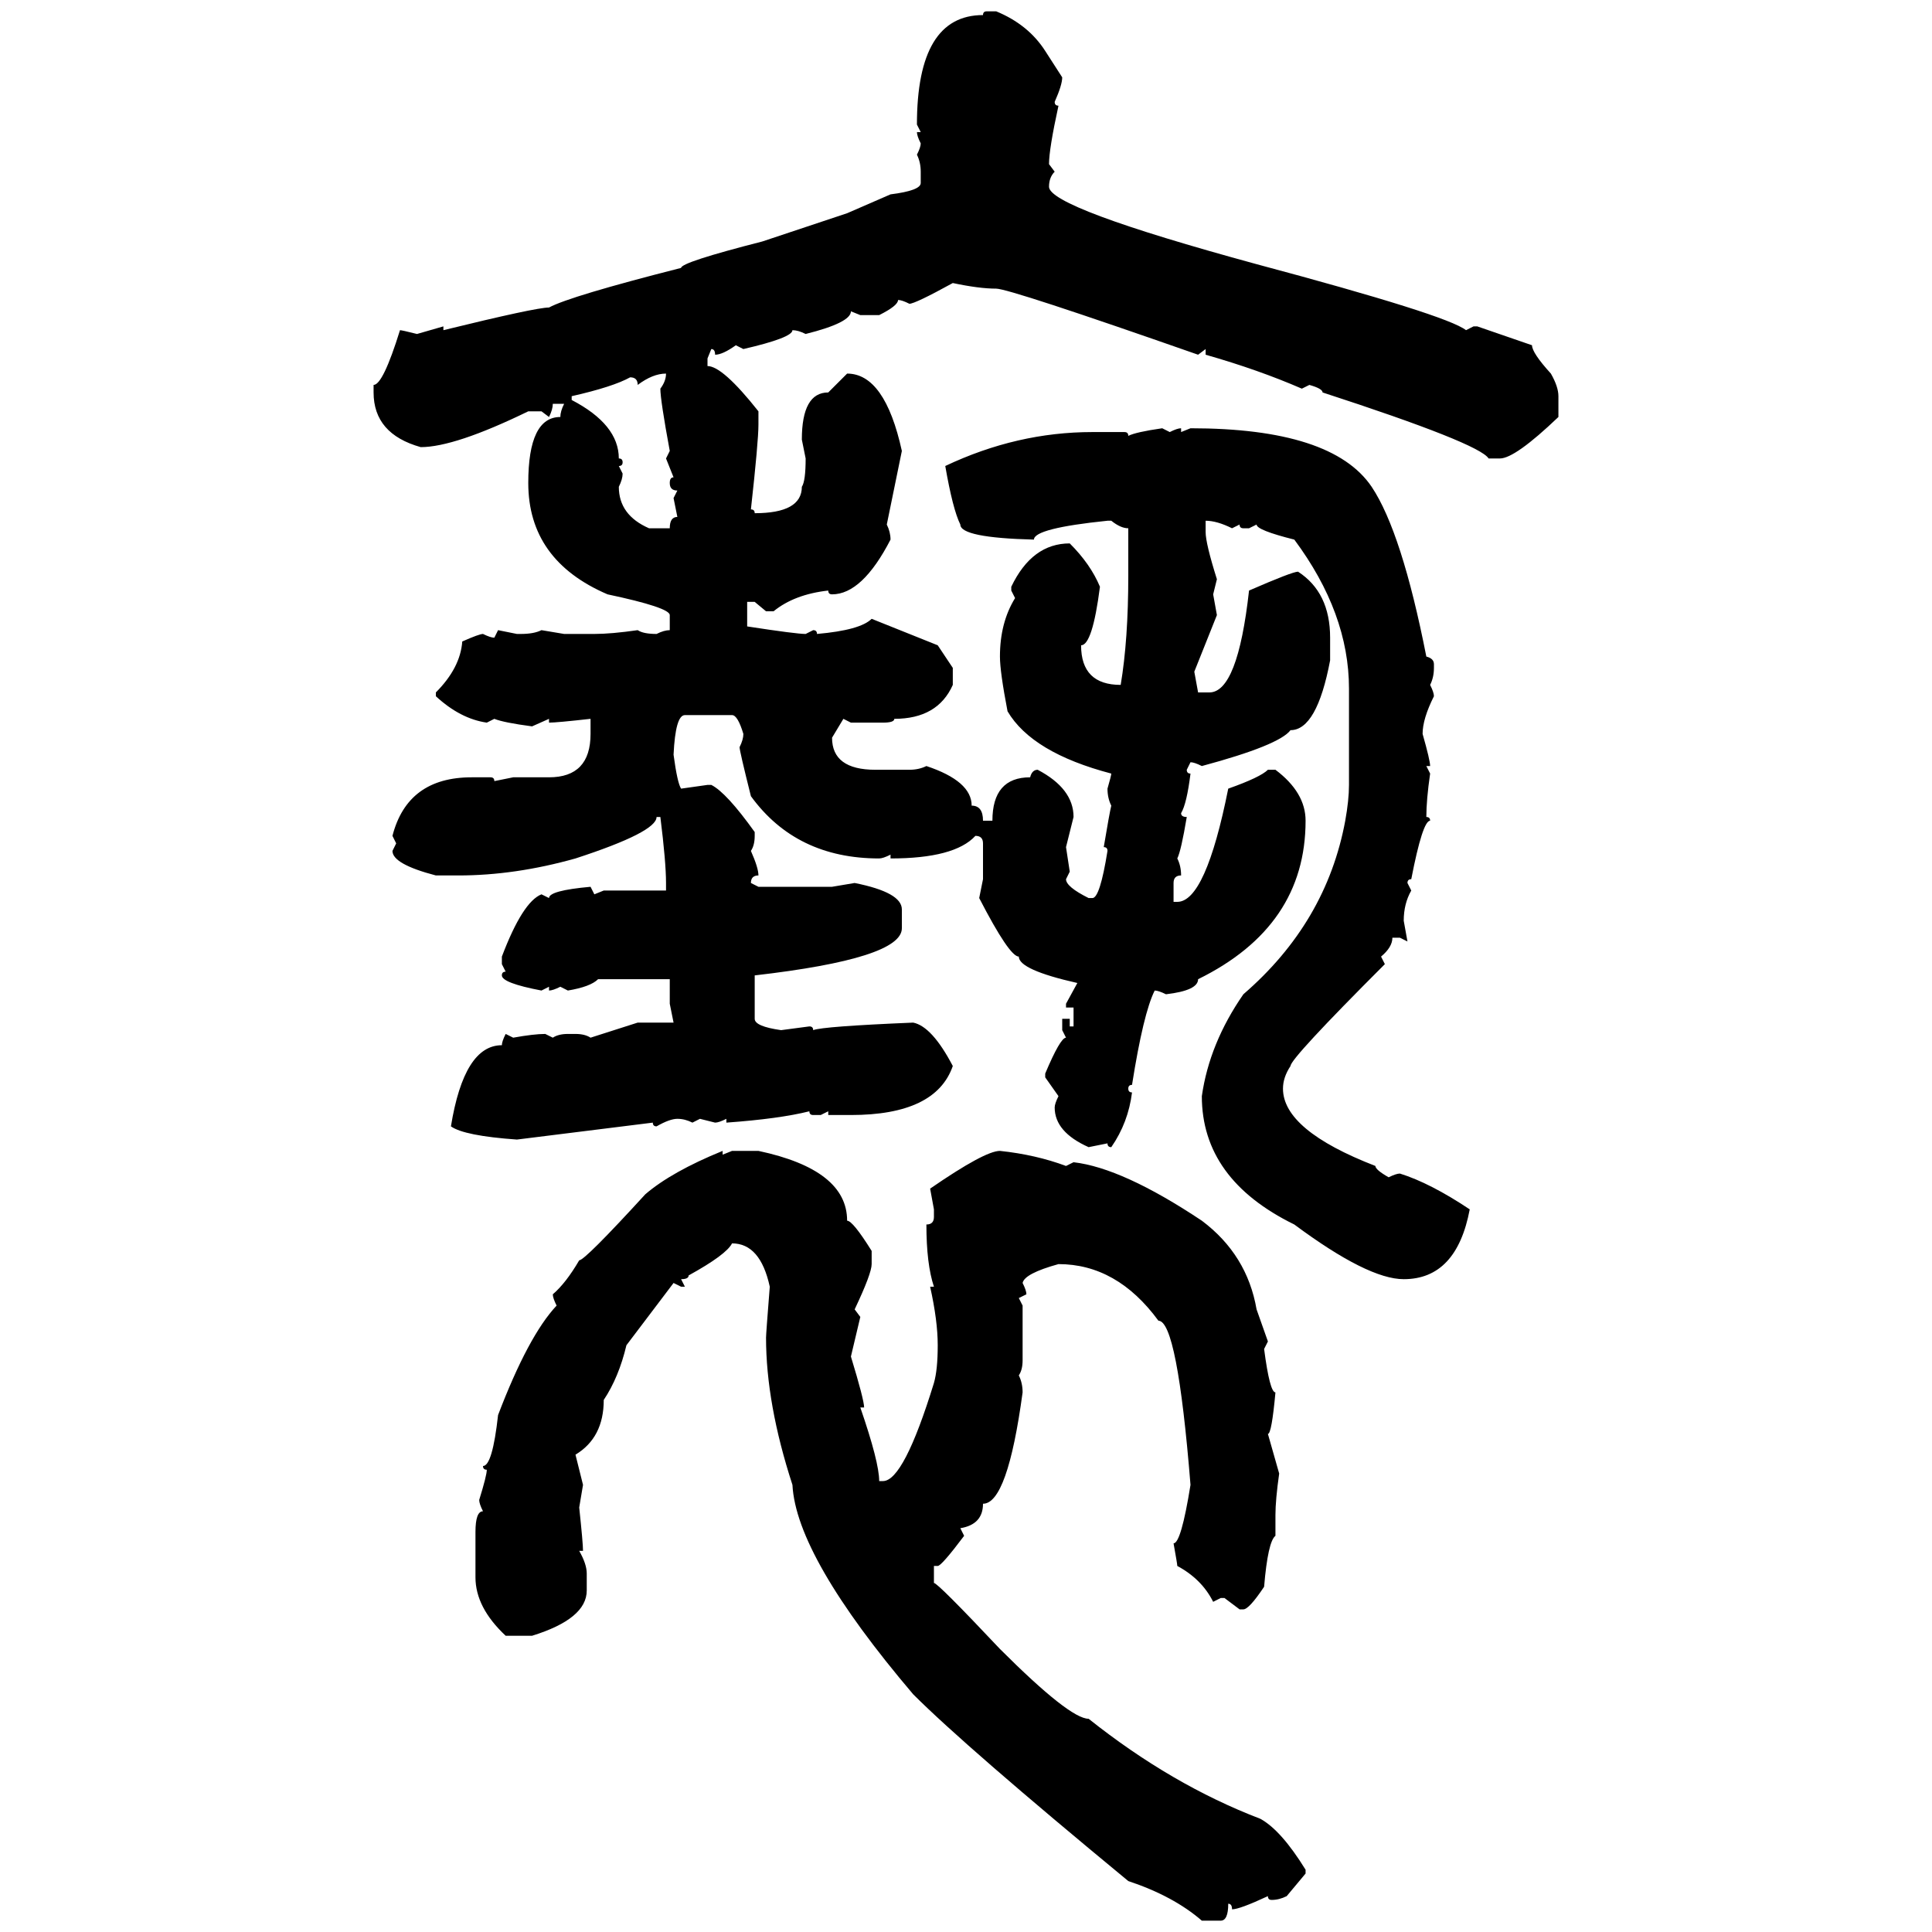 <svg xmlns="http://www.w3.org/2000/svg" xmlns:xlink="http://www.w3.org/1999/xlink" width="300" height="300"><path d="M153.22 1.76L153.22 1.76L154.69 1.76Q159.67 3.81 162.30 7.91L162.30 7.91L164.94 12.01Q164.94 13.18 163.77 15.82L163.77 15.82Q163.77 16.41 164.36 16.41L164.36 16.41Q162.89 23.14 162.89 25.49L162.89 25.49L163.77 26.66Q162.89 27.54 162.89 29.00L162.89 29.00Q162.89 32.23 195.12 41.02L195.12 41.02Q224.71 48.93 227.64 51.27L227.64 51.27L228.81 50.68L229.39 50.68L237.89 53.61Q237.89 54.79 240.82 58.01L240.82 58.01Q241.99 60.06 241.99 61.52L241.99 61.52L241.99 64.75Q235.25 71.19 232.91 71.19L232.91 71.19L231.15 71.19Q229.69 68.85 205.37 60.94L205.37 60.94Q205.37 60.35 203.32 59.77L203.32 59.77L202.15 60.35Q195.41 57.42 187.21 55.08L187.21 55.08L187.21 54.20L186.04 55.08Q156.74 44.82 154.69 44.82L154.69 44.82Q152.05 44.82 147.95 43.95L147.95 43.95Q142.09 47.17 141.21 47.17L141.21 47.17Q140.04 46.58 139.45 46.58L139.45 46.58Q139.45 47.46 136.52 48.93L136.52 48.93L133.59 48.93L132.13 48.34Q132.13 50.10 125.10 51.86L125.10 51.86Q123.93 51.27 123.05 51.27L123.05 51.27Q123.05 52.44 115.43 54.20L115.43 54.20L114.26 53.61Q112.21 55.08 111.04 55.08L111.04 55.08Q111.04 54.20 110.45 54.20L110.45 54.20L109.86 55.66L109.86 56.84Q112.21 56.84 117.77 63.87L117.77 63.87L117.77 65.92Q117.77 68.55 116.60 79.10L116.60 79.10Q117.19 79.10 117.19 79.69L117.19 79.69Q124.51 79.69 124.51 75.59L124.51 75.59Q125.10 74.71 125.10 71.19L125.10 71.19L124.51 68.26Q124.51 60.94 128.61 60.94L128.61 60.94L131.54 58.01Q137.40 58.01 140.04 70.02L140.04 70.02L137.70 81.45Q138.28 82.62 138.28 83.79L138.28 83.79Q133.89 92.29 129.20 92.29L129.20 92.29Q128.61 92.29 128.61 91.70L128.61 91.70Q123.34 92.29 120.12 94.92L120.12 94.92L118.95 94.92L117.19 93.46L116.02 93.46L116.02 97.27Q123.63 98.44 125.10 98.44L125.10 98.44L126.27 97.85Q126.86 97.85 126.86 98.44L126.86 98.44Q133.59 97.85 135.35 96.09L135.35 96.09L145.61 100.20L147.95 103.71L147.95 106.35Q145.61 111.62 138.87 111.62L138.87 111.62Q138.87 112.21 137.11 112.21L137.11 112.21L132.13 112.21L130.96 111.62L129.20 114.55Q129.20 119.53 135.94 119.53L135.94 119.53L141.21 119.53Q142.68 119.53 143.85 118.95L143.85 118.95Q150.88 121.29 150.88 125.10L150.88 125.10Q152.64 125.10 152.64 127.44L152.64 127.44L154.10 127.44Q154.10 120.70 159.96 120.70L159.96 120.70Q160.25 119.53 161.13 119.53L161.13 119.53Q166.70 122.46 166.70 126.86L166.70 126.86L165.53 131.54L166.11 135.35L165.53 136.52Q165.53 137.70 169.04 139.45L169.04 139.45L169.63 139.45Q170.80 139.45 171.97 132.13L171.97 132.13Q171.97 131.54 171.39 131.54L171.39 131.54Q172.27 126.27 172.56 125.10L172.56 125.10Q171.97 123.93 171.97 122.46L171.97 122.46Q172.56 120.41 172.56 120.12L172.56 120.12Q160.25 116.89 156.45 110.45L156.45 110.45Q155.27 104.30 155.27 101.95L155.27 101.95Q155.27 96.68 157.62 92.87L157.62 92.87L157.03 91.70L157.03 91.11Q160.25 84.38 166.11 84.38L166.11 84.38Q169.34 87.60 170.80 91.11L170.80 91.11Q169.63 100.20 167.87 100.20L167.87 100.20Q167.87 106.35 174.02 106.35L174.02 106.35Q175.20 99.32 175.20 89.36L175.20 89.36L175.20 82.03Q174.02 82.03 172.56 80.86L172.56 80.86L171.97 80.86Q160.55 82.03 160.55 83.79L160.55 83.79Q149.12 83.50 149.12 81.45L149.12 81.45Q147.95 79.10 146.78 72.36L146.78 72.36Q157.91 67.09 169.63 67.09L169.63 67.09L174.61 67.09Q175.20 67.09 175.20 67.68L175.20 67.68Q176.37 67.09 180.47 66.50L180.47 66.50L181.64 67.09Q182.81 66.50 183.40 66.50L183.40 66.50L183.40 67.09L184.86 66.50Q206.84 66.50 212.99 75.59L212.99 75.59Q217.68 82.62 221.48 101.95L221.48 101.95Q222.66 102.25 222.66 103.13L222.66 103.13L222.66 103.71Q222.66 105.18 222.07 106.35L222.07 106.35Q222.66 107.52 222.66 108.11L222.66 108.11Q220.90 111.62 220.90 113.96L220.90 113.96Q222.07 118.07 222.07 118.95L222.07 118.95L221.48 118.95L222.07 120.12Q221.48 124.22 221.48 126.86L221.48 126.86Q222.07 126.86 222.07 127.44L222.07 127.44Q220.90 127.44 219.14 136.52L219.14 136.52Q218.55 136.52 218.55 137.11L218.55 137.11L219.14 138.28Q217.97 140.33 217.97 142.97L217.97 142.97L218.55 146.19L217.38 145.61L216.21 145.61Q216.21 147.07 214.45 148.54L214.45 148.54L215.04 149.71Q200.39 164.36 200.39 165.53L200.39 165.53Q199.22 167.29 199.22 169.04L199.22 169.04Q199.22 175.49 213.57 181.05L213.57 181.05Q213.57 181.64 215.63 182.81L215.63 182.81Q216.80 182.23 217.38 182.23L217.38 182.23Q222.07 183.69 228.22 187.79L228.22 187.79Q226.17 198.63 217.97 198.63L217.97 198.63Q212.40 198.63 200.98 190.14L200.98 190.14Q186.62 183.11 186.62 170.21L186.62 170.21Q187.79 162.01 193.07 154.39L193.07 154.39Q205.96 143.26 208.89 127.44L208.89 127.44Q209.47 124.22 209.47 121.88L209.47 121.88L209.47 106.93Q209.47 95.21 200.98 83.79L200.98 83.79Q195.12 82.32 195.12 81.45L195.12 81.45L193.95 82.03L193.07 82.03Q192.48 82.03 192.48 81.45L192.48 81.45L191.31 82.03Q188.96 80.86 187.21 80.86L187.21 80.86L187.21 82.62Q187.21 84.38 188.96 89.94L188.96 89.94L188.38 92.29L188.96 95.51L185.45 104.30L186.04 107.52L187.79 107.52Q192.19 107.52 193.95 91.70L193.95 91.70Q200.68 88.77 201.56 88.77L201.56 88.77Q206.54 91.99 206.54 99.02L206.54 99.02L206.54 102.54Q204.49 113.38 200.39 113.38L200.39 113.38Q198.63 115.72 186.62 118.95L186.62 118.95Q185.45 118.36 184.86 118.36L184.86 118.36L184.28 119.53Q184.28 120.12 184.86 120.12L184.86 120.12Q184.28 124.80 183.40 126.27L183.40 126.27Q183.40 126.86 184.28 126.86L184.28 126.86Q183.40 132.13 182.81 133.30L182.81 133.30Q183.40 134.47 183.40 135.94L183.40 135.94Q182.23 135.94 182.23 137.11L182.23 137.11L182.23 140.04L182.81 140.04Q187.21 140.04 190.72 122.46L190.72 122.46Q195.70 120.70 196.88 119.53L196.88 119.53L198.05 119.53Q202.73 123.05 202.73 127.44L202.73 127.44Q202.73 143.85 186.04 152.05L186.04 152.05Q186.04 153.81 181.05 154.39L181.05 154.39Q179.88 153.81 179.30 153.81L179.30 153.81Q177.54 157.32 175.78 168.46L175.78 168.46Q175.20 168.46 175.20 169.04L175.20 169.04Q175.20 169.63 175.78 169.63L175.78 169.63Q175.20 174.32 172.56 178.13L172.56 178.13Q171.97 178.13 171.97 177.54L171.97 177.54L169.04 178.13Q163.77 175.78 163.77 171.97L163.77 171.97Q163.77 171.39 164.36 170.21L164.36 170.21L162.30 167.29L162.30 166.70Q164.65 161.13 165.53 161.13L165.53 161.13L164.94 159.96L164.94 158.20L166.11 158.20L166.11 159.38L166.70 159.38L166.70 156.45L165.53 156.45L165.53 155.86L167.29 152.64Q158.20 150.59 158.20 148.54L158.20 148.54Q156.74 148.54 152.05 139.45L152.05 139.45L152.64 136.52L152.64 130.96Q152.64 129.79 151.46 129.79L151.46 129.79Q148.24 133.30 138.28 133.30L138.28 133.30L138.28 132.71Q137.11 133.30 136.52 133.30L136.52 133.30Q123.63 133.30 116.60 123.63L116.60 123.63Q114.84 116.60 114.84 116.02L114.84 116.02Q115.43 114.84 115.43 113.96L115.43 113.96Q114.55 111.04 113.67 111.04L113.67 111.04L106.35 111.04Q104.88 111.04 104.59 117.19L104.59 117.19Q105.18 121.58 105.76 122.46L105.76 122.46L109.86 121.88L110.45 121.88Q112.79 123.05 117.19 129.20L117.19 129.20L117.19 129.79Q117.19 131.25 116.60 132.13L116.60 132.13Q117.77 134.77 117.77 135.94L117.77 135.94Q116.60 135.94 116.60 137.11L116.60 137.11L117.77 137.70L129.20 137.70L132.71 137.11Q140.04 138.57 140.04 141.21L140.04 141.21L140.04 144.14Q140.04 148.83 117.19 151.46L117.19 151.46L117.19 158.20Q117.19 159.38 121.29 159.96L121.29 159.96L125.68 159.38Q126.27 159.38 126.27 159.96L126.27 159.96Q127.73 159.38 141.80 158.79L141.80 158.79Q144.73 159.38 147.95 165.53L147.95 165.53Q145.31 173.14 132.13 173.14L132.13 173.14L128.61 173.14L128.61 172.56L127.44 173.14L126.27 173.14Q125.68 173.14 125.68 172.56L125.68 172.56Q121.00 173.73 112.79 174.32L112.79 174.32L112.79 173.73Q111.62 174.32 111.04 174.32L111.04 174.32L108.69 173.73L107.52 174.32Q106.35 173.73 105.18 173.73L105.18 173.73Q104.00 173.73 101.95 174.90L101.95 174.90Q101.37 174.90 101.37 174.32L101.37 174.32L80.27 176.95Q72.07 176.37 70.02 174.90L70.02 174.90Q72.07 162.30 77.93 162.30L77.93 162.30Q77.93 161.72 78.52 160.55L78.52 160.55L79.69 161.13Q82.91 160.55 84.67 160.55L84.67 160.55L85.84 161.13Q86.72 160.55 88.18 160.55L88.18 160.55L89.36 160.55Q90.82 160.55 91.70 161.13L91.70 161.13L99.02 158.79L104.59 158.79L104.00 155.86L104.00 152.05L92.87 152.05Q91.70 153.22 88.18 153.81L88.18 153.81L87.01 153.22Q85.84 153.81 85.25 153.81L85.25 153.81L85.25 153.22L84.08 153.81Q77.93 152.64 77.93 151.46L77.93 151.46Q77.93 150.88 78.52 150.88L78.52 150.88L77.93 149.71L77.93 148.54Q81.15 140.04 84.08 138.87L84.08 138.87L85.25 139.45Q85.25 138.28 91.70 137.70L91.70 137.70L92.29 138.87L93.75 138.28L103.42 138.28L103.42 137.11Q103.42 133.89 102.54 126.86L102.54 126.86L101.95 126.86Q101.95 129.20 89.36 133.30L89.36 133.30Q79.98 135.94 71.19 135.94L71.19 135.94L67.68 135.94Q60.94 134.18 60.94 132.13L60.94 132.13L61.52 130.96L60.94 129.79Q63.28 120.70 73.24 120.70L73.24 120.70L76.17 120.70Q76.76 120.70 76.76 121.29L76.76 121.29L79.69 120.70L85.25 120.70Q91.70 120.70 91.70 113.96L91.70 113.96L91.70 111.62Q86.43 112.21 85.25 112.21L85.25 112.21L85.25 111.62L82.62 112.79Q78.22 112.21 76.76 111.62L76.76 111.62L75.59 112.21Q71.48 111.62 67.68 108.11L67.68 108.11L67.68 107.52Q71.48 103.71 71.78 99.61L71.78 99.61Q74.41 98.44 75 98.44L75 98.44Q76.17 99.02 76.76 99.02L76.76 99.02L77.34 97.85L80.27 98.44L80.86 98.44Q82.91 98.44 84.08 97.85L84.08 97.85L87.60 98.44L92.29 98.44Q94.92 98.44 99.02 97.85L99.02 97.85Q99.90 98.44 101.95 98.44L101.95 98.44Q103.13 97.85 104.00 97.85L104.00 97.85L104.00 95.51Q104.00 94.34 94.34 92.29L94.34 92.29Q82.03 87.01 82.03 75L82.03 75Q82.03 64.75 87.01 64.75L87.01 64.75Q87.01 63.87 87.60 62.70L87.60 62.70L85.84 62.70Q85.84 63.57 85.25 64.75L85.25 64.75L84.08 63.87L82.03 63.87Q70.61 69.43 65.33 69.43L65.33 69.43Q58.01 67.38 58.01 60.94L58.01 60.94L58.01 59.77Q59.47 59.77 62.11 51.27L62.11 51.27Q62.40 51.27 64.75 51.86L64.75 51.86L68.85 50.68L68.85 51.27Q83.20 47.75 85.25 47.75L85.25 47.75Q88.48 46.00 105.76 41.60L105.76 41.60Q105.76 40.72 118.36 37.50L118.36 37.50L131.54 33.11L138.28 30.18Q142.97 29.59 142.97 28.42L142.97 28.42L142.97 26.66Q142.97 25.20 142.38 24.02L142.38 24.02Q142.97 22.85 142.97 22.27L142.97 22.27Q142.38 21.09 142.38 20.51L142.38 20.51L142.97 20.51L142.38 19.34Q142.38 2.34 152.64 2.34L152.64 2.34Q152.64 1.76 153.22 1.76ZM99.02 59.77L99.02 59.77Q99.02 58.59 97.85 58.59L97.85 58.59Q95.21 60.06 88.77 61.52L88.77 61.52L88.77 62.11Q96.09 65.92 96.09 71.19L96.09 71.19Q96.68 71.19 96.68 71.78L96.68 71.78Q96.68 72.36 96.09 72.36L96.09 72.36L96.68 73.54Q96.68 74.41 96.09 75.59L96.09 75.59Q96.09 79.98 100.78 82.03L100.78 82.03L104.00 82.03Q104.00 80.27 105.18 80.27L105.18 80.27L104.59 77.34L105.18 76.17Q104.00 76.17 104.00 75L104.00 75Q104.00 74.12 104.59 74.12L104.59 74.12L103.42 71.19L104.00 70.02Q102.54 62.11 102.54 60.35L102.54 60.35Q103.42 59.18 103.42 58.01L103.42 58.01Q101.37 58.01 99.02 59.77ZM112.21 178.71L112.21 178.71L112.21 179.30L113.67 178.71L117.77 178.71Q131.54 181.64 131.54 189.55L131.54 189.55Q132.42 189.55 135.35 194.24L135.35 194.24L135.35 196.29Q135.35 197.75 132.71 203.32L132.71 203.32L133.59 204.49L132.13 210.64Q134.18 217.38 134.18 218.55L134.18 218.55L133.59 218.55Q136.52 227.05 136.52 229.98L136.52 229.98L137.11 229.98Q140.33 229.98 145.02 214.75L145.02 214.75Q145.61 212.70 145.61 208.89L145.61 208.89Q145.61 205.08 144.43 199.80L144.43 199.80L145.02 199.80Q143.85 196.29 143.85 190.14L143.85 190.14Q145.02 190.14 145.02 188.96L145.02 188.96L145.02 187.79L144.43 184.57Q152.93 178.71 155.27 178.71L155.27 178.71Q160.84 179.30 165.53 181.05L165.53 181.05L166.70 180.47Q174.32 181.35 186.62 189.55L186.62 189.55Q193.65 194.82 195.12 203.32L195.12 203.32L196.88 208.30L196.29 209.47Q197.17 216.21 198.05 216.21L198.05 216.21Q197.46 222.66 196.88 222.66L196.88 222.66L198.63 228.81Q198.05 232.91 198.05 235.25L198.05 235.25L198.05 238.48Q196.88 239.36 196.29 246.39L196.29 246.39Q193.95 249.90 193.07 249.90L193.07 249.90L192.48 249.90L190.14 248.14L189.55 248.14L188.38 248.73Q186.62 245.21 182.81 243.16L182.81 243.16Q182.81 242.87 182.23 239.65L182.23 239.65Q183.40 239.65 184.86 230.57L184.86 230.57Q182.81 205.08 179.88 205.08L179.88 205.08Q173.44 196.29 164.36 196.29L164.36 196.29Q159.08 197.75 158.79 199.22L158.79 199.22Q159.38 200.39 159.38 200.98L159.38 200.98L158.20 201.56L158.79 202.73L158.79 211.23Q158.79 212.70 158.20 213.57L158.20 213.57Q158.79 214.75 158.79 216.21L158.79 216.21Q156.45 233.50 152.64 233.50L152.64 233.50Q152.64 236.72 149.12 237.30L149.12 237.30L149.71 238.48Q146.19 243.16 145.61 243.16L145.61 243.16L145.02 243.16L145.02 245.80Q145.61 245.80 155.27 256.05L155.27 256.05Q166.11 266.89 169.04 266.89L169.04 266.89Q181.93 277.15 195.70 282.42L195.70 282.42Q198.93 284.18 202.73 290.33L202.73 290.33L202.73 290.92L199.80 294.43Q198.63 295.02 197.46 295.02L197.46 295.02Q196.88 295.02 196.88 294.43L196.88 294.43Q192.48 296.48 191.31 296.48L191.31 296.48Q191.31 295.61 190.72 295.61L190.72 295.61Q190.72 298.24 189.55 298.24L189.55 298.24L186.62 298.24Q182.23 294.43 175.20 292.09L175.20 292.09Q150 271.29 141.80 263.09L141.80 263.09Q123.63 241.70 123.05 230.57L123.05 230.57Q118.95 217.97 118.95 207.71L118.95 207.71Q118.95 207.13 119.53 199.80L119.53 199.80Q118.07 193.07 113.67 193.07L113.67 193.07Q112.79 194.82 106.93 198.05L106.93 198.05Q106.93 198.63 105.76 198.63L105.76 198.63L106.35 199.80L105.76 199.80L104.59 199.22L97.27 208.89Q96.09 213.87 93.75 217.38L93.75 217.38Q93.75 223.24 89.36 225.88L89.36 225.88L90.53 230.57L89.94 234.08Q90.53 239.65 90.53 240.82L90.53 240.82L89.94 240.82Q91.11 242.87 91.11 244.34L91.11 244.34L91.11 246.97Q91.11 251.37 82.62 254.00L82.62 254.00L78.52 254.00Q73.83 249.61 73.83 244.92L73.83 244.92L73.83 237.89Q73.83 234.67 75 234.67L75 234.67Q74.41 233.50 74.41 232.91L74.41 232.91Q75.59 229.10 75.59 228.22L75.59 228.22Q75 228.22 75 227.64L75 227.64Q76.46 227.64 77.34 219.73L77.34 219.73Q82.03 207.42 86.43 202.73L86.43 202.73Q85.84 201.56 85.84 200.98L85.84 200.98Q87.89 199.22 89.94 195.70L89.94 195.70Q90.82 195.70 100.20 185.45L100.20 185.45Q104.30 181.93 112.21 178.71Z"/></svg>